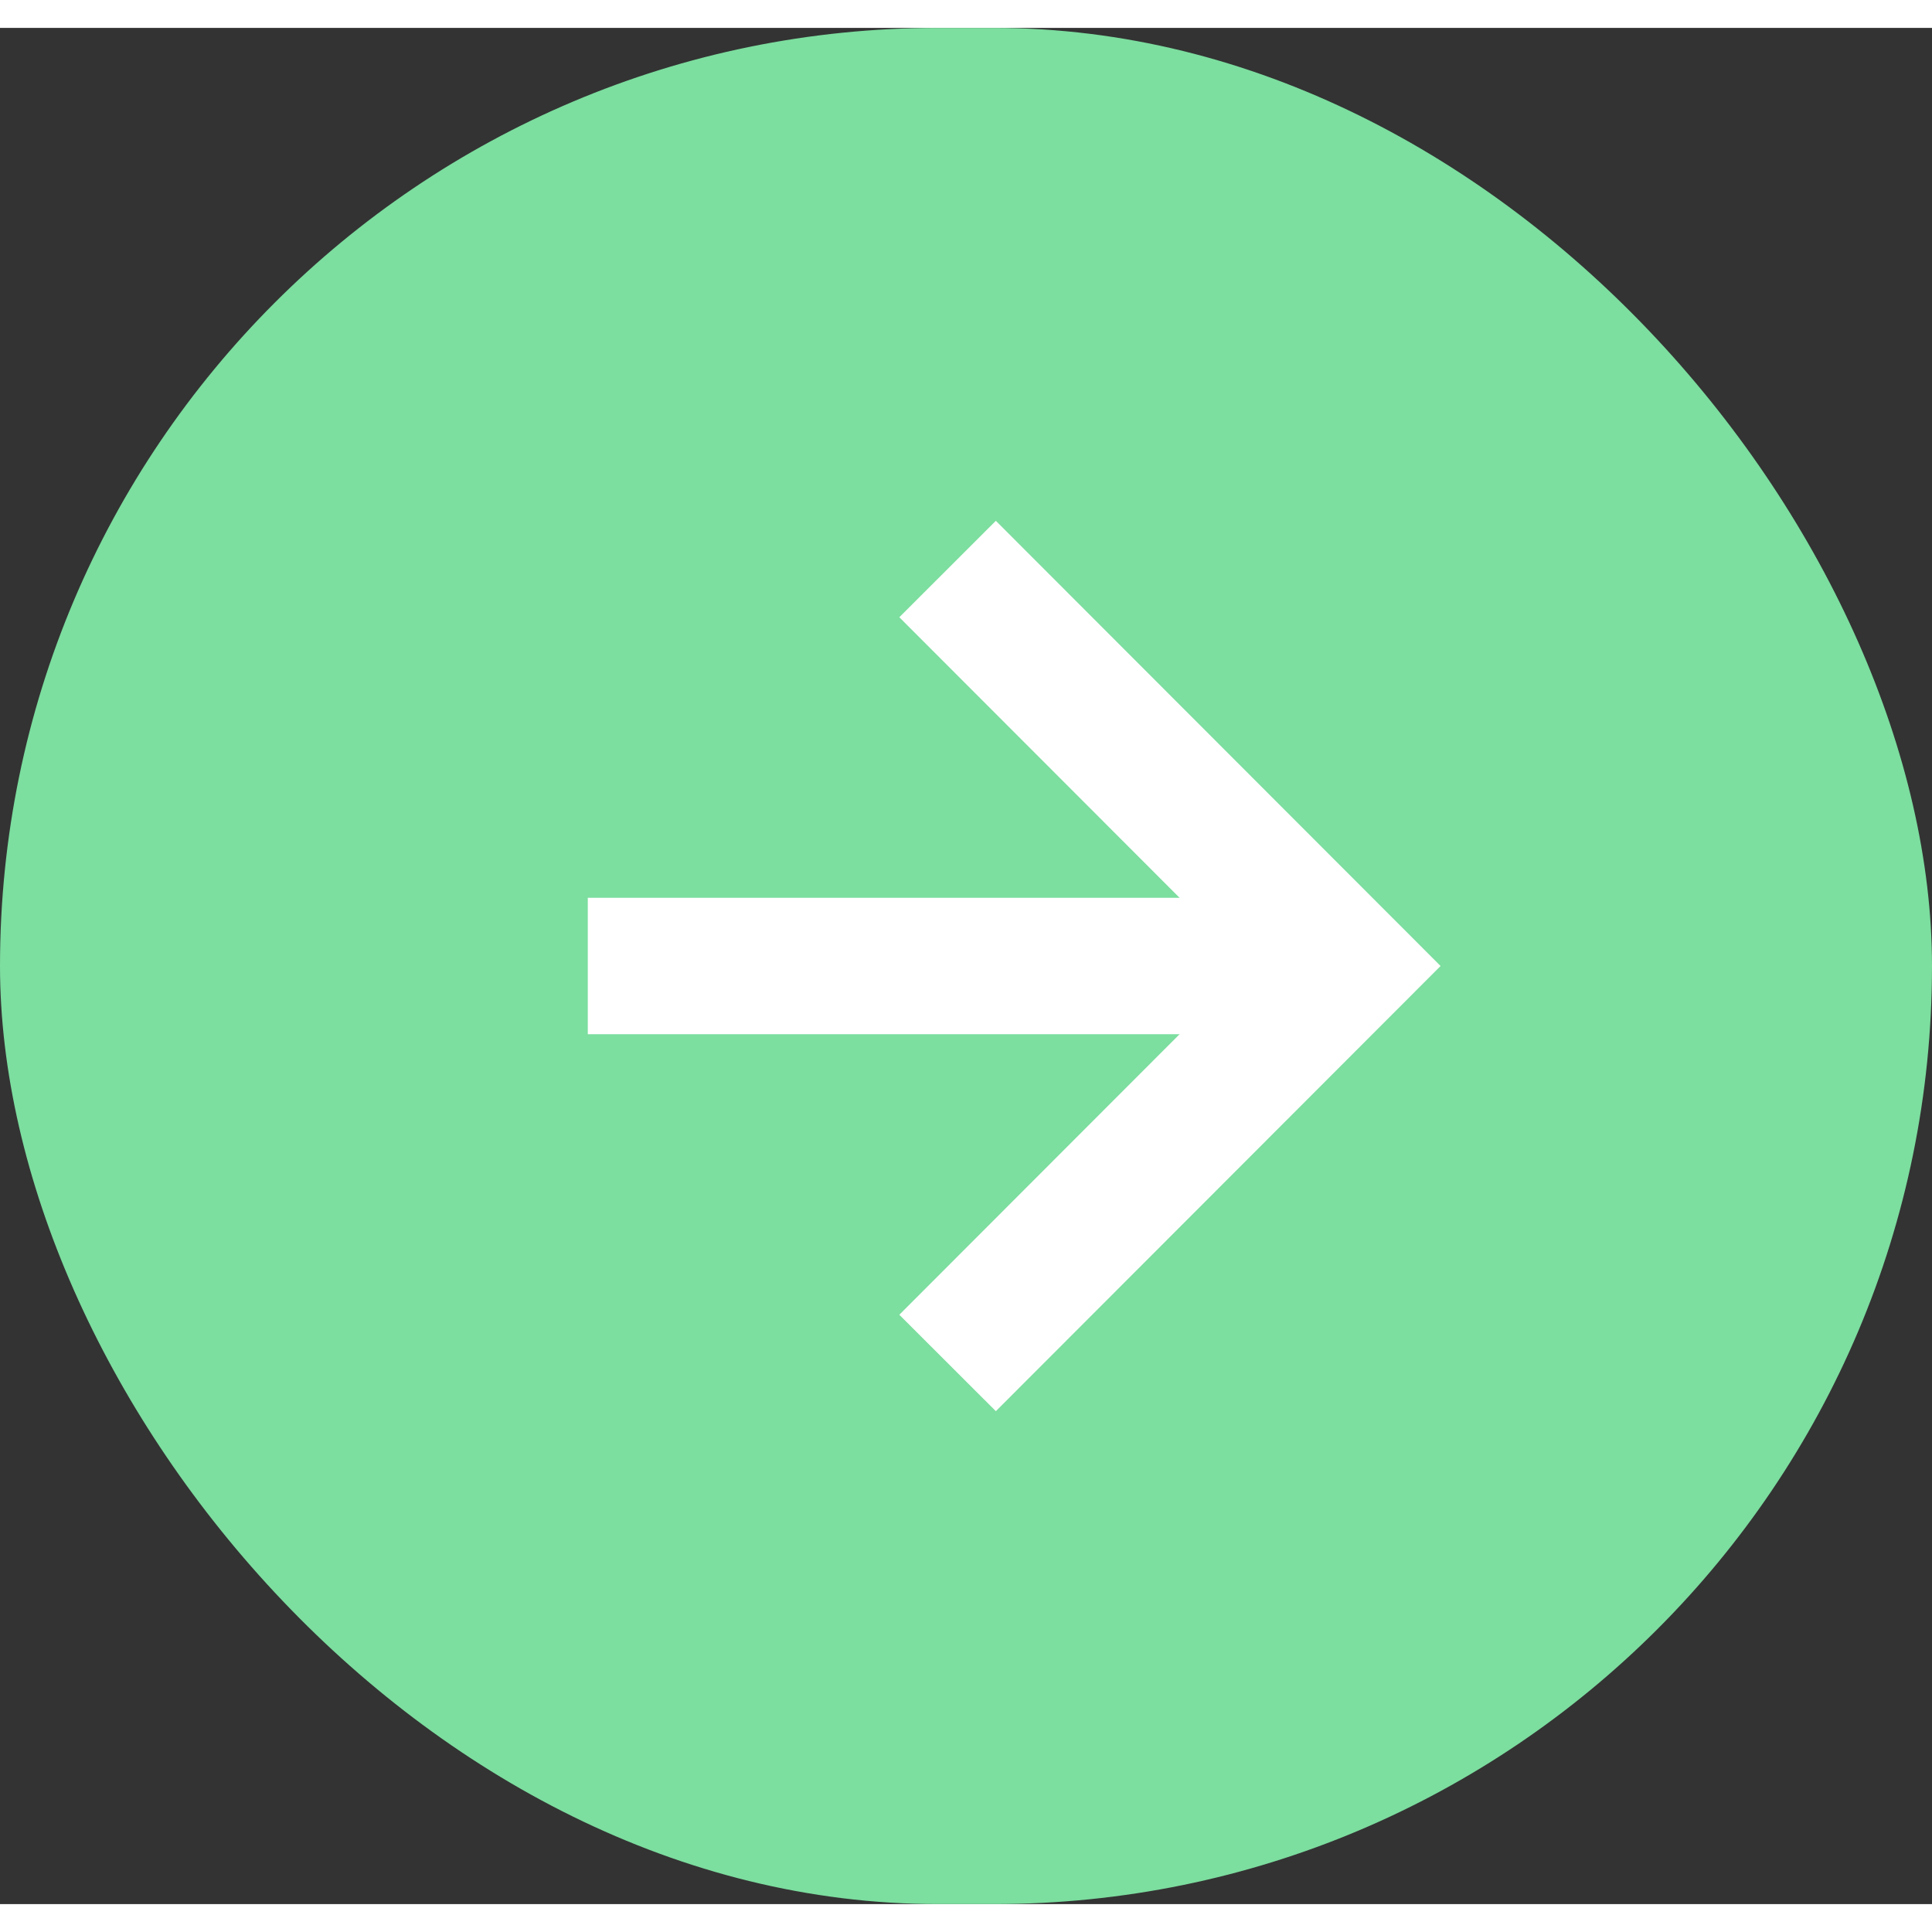 <svg xmlns="http://www.w3.org/2000/svg" width="33" height="33" viewBox="0 0 28.32 27.502">
  <rect x="0" y="0" width="28.32" height="27.502" fill="#333333" stroke="none"/>
  <g id="Group_111522" data-name="Group 111522" transform="translate(28.32 27.502) rotate(180)">
    <rect id="Rectangle_8138" data-name="Rectangle 8138" width="28.32" height="27.502" rx="13.751" fill="#7cde9f"/>
    <g id="Group_111361" data-name="Group 111361" transform="translate(8.617 19.57) rotate(-90)">
      <line id="Line_1170" data-name="Line 1170" y1="11.087" transform="translate(5.819 0)" fill="none" stroke="#fff" stroke-width="2"/>
      <path id="Path_87929" data-name="Path 87929" d="M0,5.813,5.819,0l5.819,5.813" transform="translate(0 0)" fill="none" stroke="#fff" stroke-width="2"/>
    </g>
  </g>
</svg>
